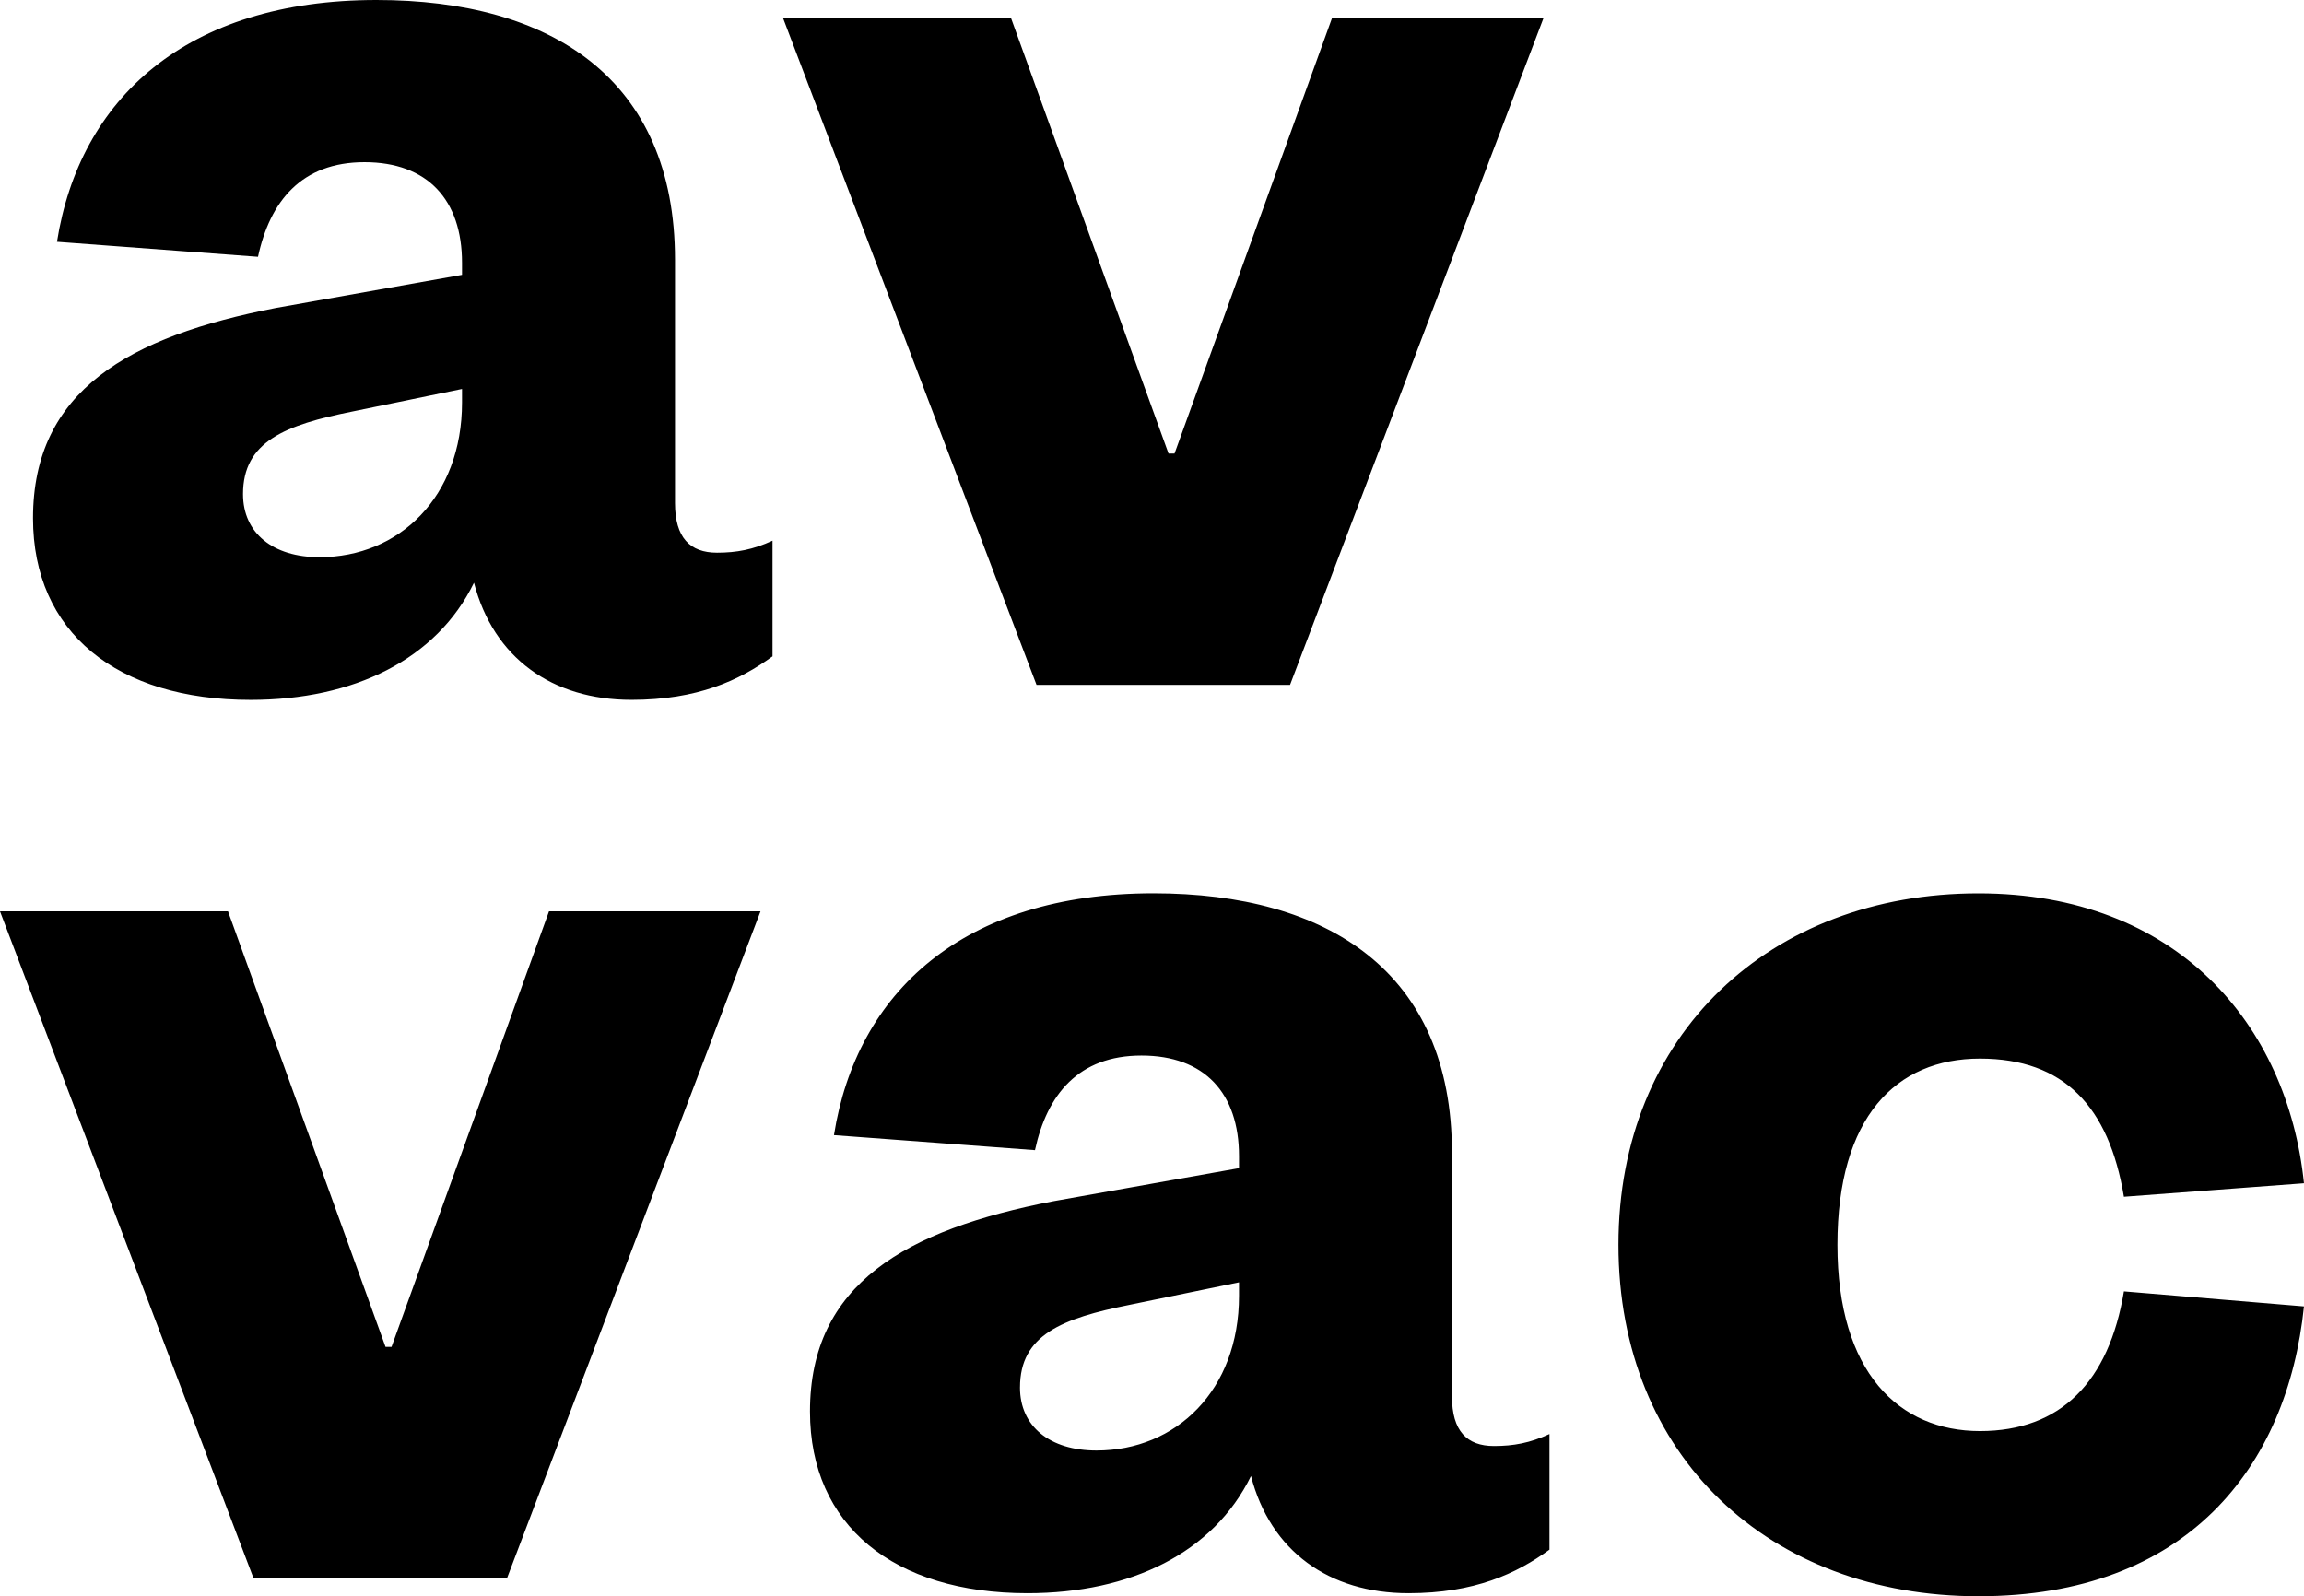 <?xml version="1.0" encoding="UTF-8"?><svg id="b" xmlns="http://www.w3.org/2000/svg" viewBox="0 0 1191.33 825.48"><g id="c"><path d="m117.89,471.3H0l131.08,344.84h131.08l131.08-344.84h-109.36l-81.43,225.23h-3.1l-81.45-225.23Zm208.65-109.38c34.12,0,55.84-10.08,72.91-22.51v-59.81c-10.09,4.65-18.61,6.22-28.7,6.22-13.96,0-21.72-7.77-21.72-25.63v-125.83C349.02,40.39,284.64,0,194.68,0,96.17,0,41.1,51.26,29.47,125.03l103.94,7.77c6.19-28.75,22.49-48.93,55.07-48.93s50.42,19.43,50.42,52.04v6.21l-96.18,17.12c-76.01,14.76-125.64,42.71-125.64,108.73,0,59.04,43.43,93.97,112.46,93.97,53.5,0,96.17-20.96,115.55-60.59,10.09,38.83,40.33,60.57,81.45,60.57m-87.64-153.79c0,48.93-32.58,80.01-73.7,80.01-24.03,0-39.54-12.43-39.54-32.63,0-27.18,21.7-35.73,56.61-42.71l56.63-11.65v6.98ZM522.76,9.31h-117.88l131.08,344.84h131.09L798.12,9.31h-109.36l-81.45,225.23h-3.1L522.76,9.31Zm-103.94,720.63c0,59.02,43.43,93.97,112.46,93.97,53.52,0,96.18-20.98,115.57-60.6,10.07,38.83,40.33,60.6,81.43,60.6,34.14,0,55.85-10.1,72.91-22.53v-59.79c-10.09,4.65-18.61,6.2-28.7,6.2-13.96,0-21.72-7.76-21.72-25.63v-125.81c0-93.99-64.36-134.38-154.34-134.38-98.5,0-153.57,51.26-165.21,125.05l103.94,7.76c6.21-28.73,22.49-48.92,55.07-48.92s50.43,19.43,50.43,52.04v6.2l-96.17,17.12c-76.03,14.74-125.67,42.7-125.67,108.71m108.59-12.43c0-27.18,21.72-35.73,56.61-42.71l56.64-11.65v6.98c0,48.93-32.58,80-73.7,80-24.05,0-39.56-12.41-39.56-32.61m309.46-73.79c0,109.52,78.34,181.76,186.16,181.76s159.76-66.79,168.3-149.89l-93.1-7.77c-7.74,46.63-32.56,72.24-74.43,72.24s-73.7-30.3-73.7-96.32,30.26-96.3,73.7-96.3,66.7,24.86,74.43,71.45l93.1-6.98c-8.53-82.32-65.92-149.91-168.3-149.91-107.82-.02-186.16,73-186.16,181.73" style="stroke-width:0px;"/></g></svg>